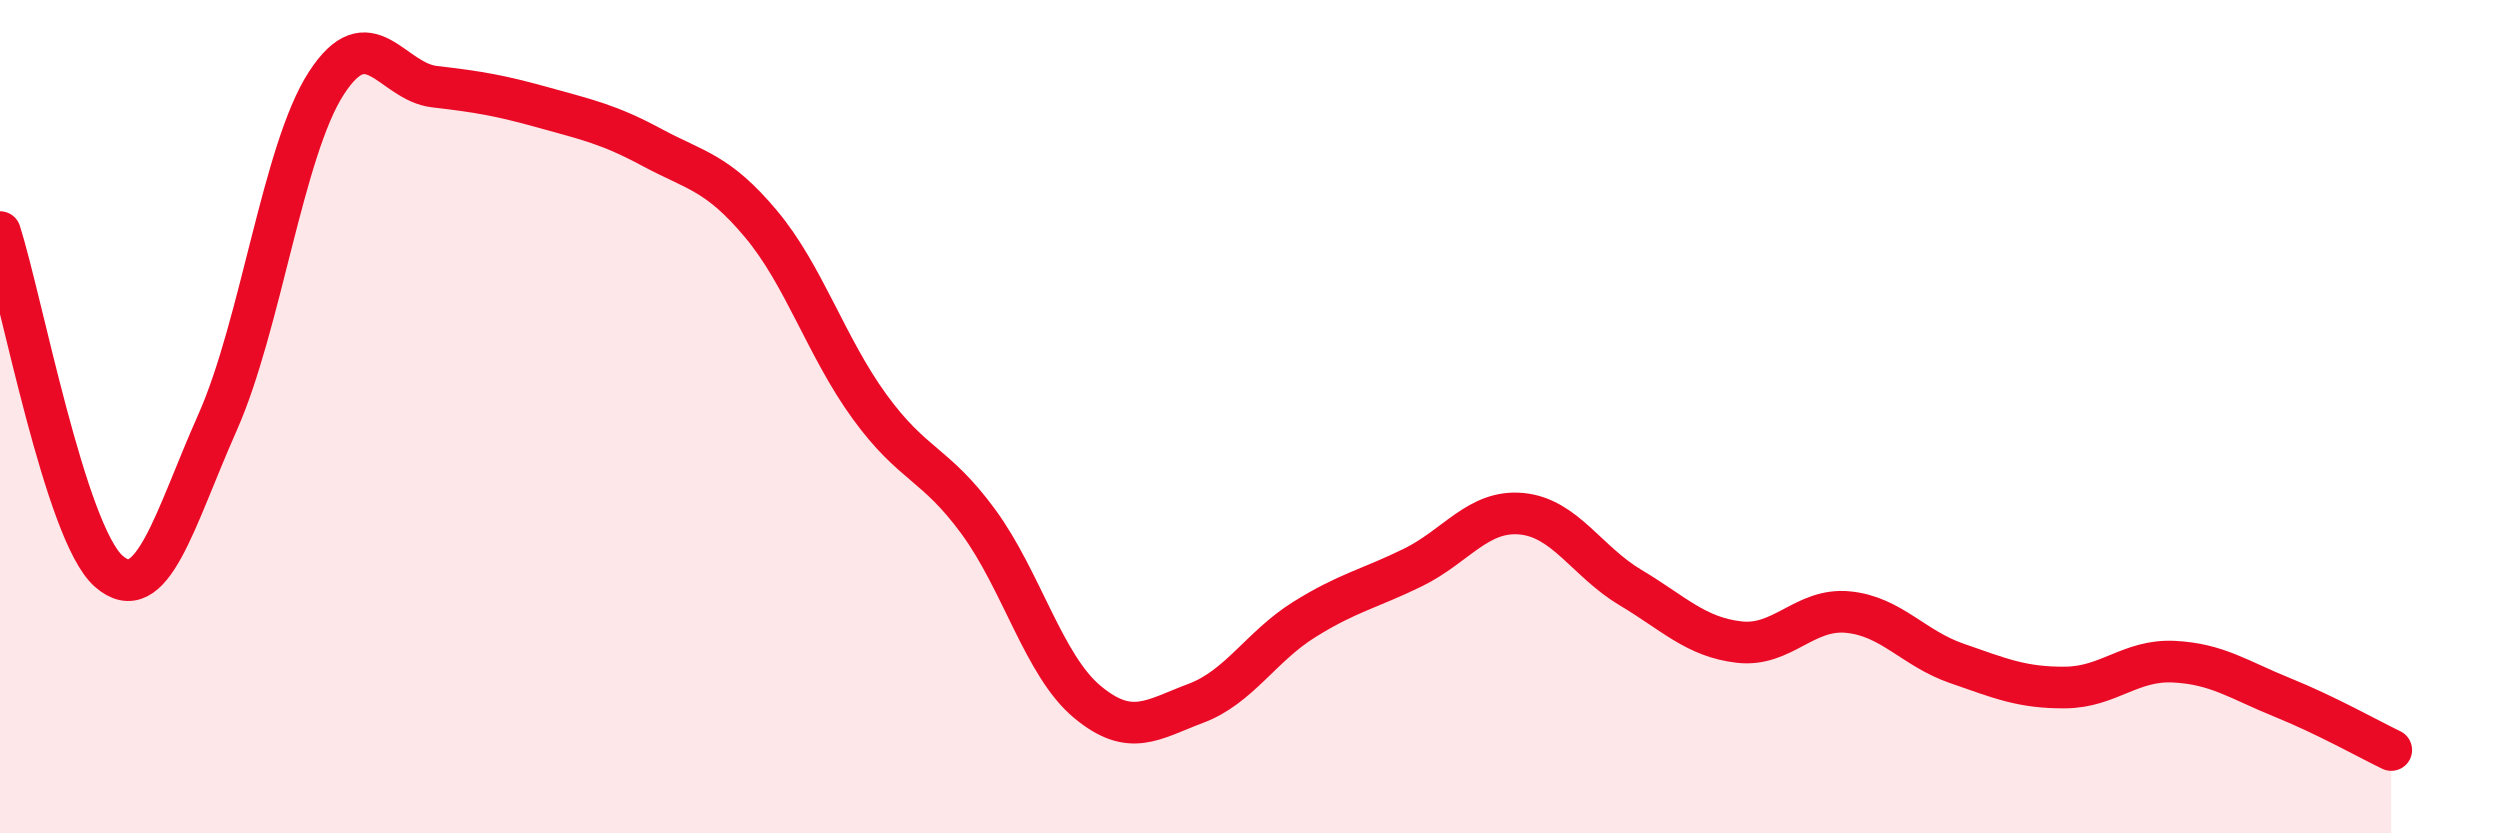 
    <svg width="60" height="20" viewBox="0 0 60 20" xmlns="http://www.w3.org/2000/svg">
      <path
        d="M 0,5.57 C 0.52,7.2 1.57,12.8 2.61,13.71 C 3.65,14.62 4.18,12.48 5.22,10.14 C 6.26,7.8 6.79,3.61 7.83,2 C 8.87,0.39 9.39,1.96 10.43,2.08 C 11.47,2.2 12,2.29 13.04,2.58 C 14.08,2.87 14.61,2.98 15.65,3.54 C 16.69,4.1 17.22,4.13 18.26,5.37 C 19.3,6.61 19.83,8.33 20.87,9.76 C 21.91,11.19 22.44,11.1 23.48,12.52 C 24.52,13.94 25.05,15.97 26.09,16.84 C 27.13,17.71 27.66,17.27 28.7,16.88 C 29.74,16.49 30.26,15.52 31.3,14.87 C 32.34,14.22 32.87,14.13 33.91,13.62 C 34.95,13.11 35.48,12.23 36.52,12.33 C 37.56,12.43 38.09,13.48 39.13,14.1 C 40.17,14.72 40.7,15.29 41.74,15.41 C 42.78,15.53 43.31,14.59 44.35,14.69 C 45.39,14.79 45.92,15.56 46.96,15.92 C 48,16.28 48.53,16.51 49.57,16.5 C 50.61,16.49 51.13,15.83 52.17,15.88 C 53.21,15.93 53.74,16.32 54.78,16.74 C 55.82,17.16 56.87,17.75 57.39,18L57.39 20L0 20Z"
        fill="#EB0A25"
        opacity="0.1"
        stroke-linecap="round"
        stroke-linejoin="round"
      />
      <path
        d="M 0,5.57 C 0.52,7.2 1.57,12.8 2.61,13.71 C 3.65,14.62 4.18,12.48 5.22,10.14 C 6.26,7.8 6.79,3.61 7.83,2 C 8.87,0.39 9.39,1.96 10.43,2.08 C 11.47,2.2 12,2.29 13.04,2.58 C 14.08,2.87 14.61,2.98 15.65,3.54 C 16.69,4.1 17.22,4.13 18.26,5.37 C 19.3,6.61 19.83,8.33 20.87,9.76 C 21.91,11.19 22.44,11.1 23.48,12.52 C 24.52,13.94 25.05,15.97 26.09,16.84 C 27.13,17.71 27.66,17.27 28.7,16.88 C 29.74,16.49 30.26,15.52 31.3,14.87 C 32.34,14.22 32.87,14.13 33.91,13.62 C 34.95,13.11 35.48,12.23 36.52,12.33 C 37.56,12.43 38.09,13.48 39.13,14.1 C 40.17,14.72 40.7,15.29 41.74,15.41 C 42.78,15.53 43.31,14.59 44.35,14.69 C 45.39,14.79 45.92,15.56 46.96,15.92 C 48,16.28 48.53,16.51 49.57,16.5 C 50.61,16.49 51.13,15.83 52.17,15.88 C 53.21,15.93 53.74,16.32 54.78,16.74 C 55.82,17.16 56.87,17.75 57.39,18"
        stroke="#EB0A25"
        stroke-width="1"
        fill="none"
        stroke-linecap="round"
        stroke-linejoin="round"
      />
    </svg>
  